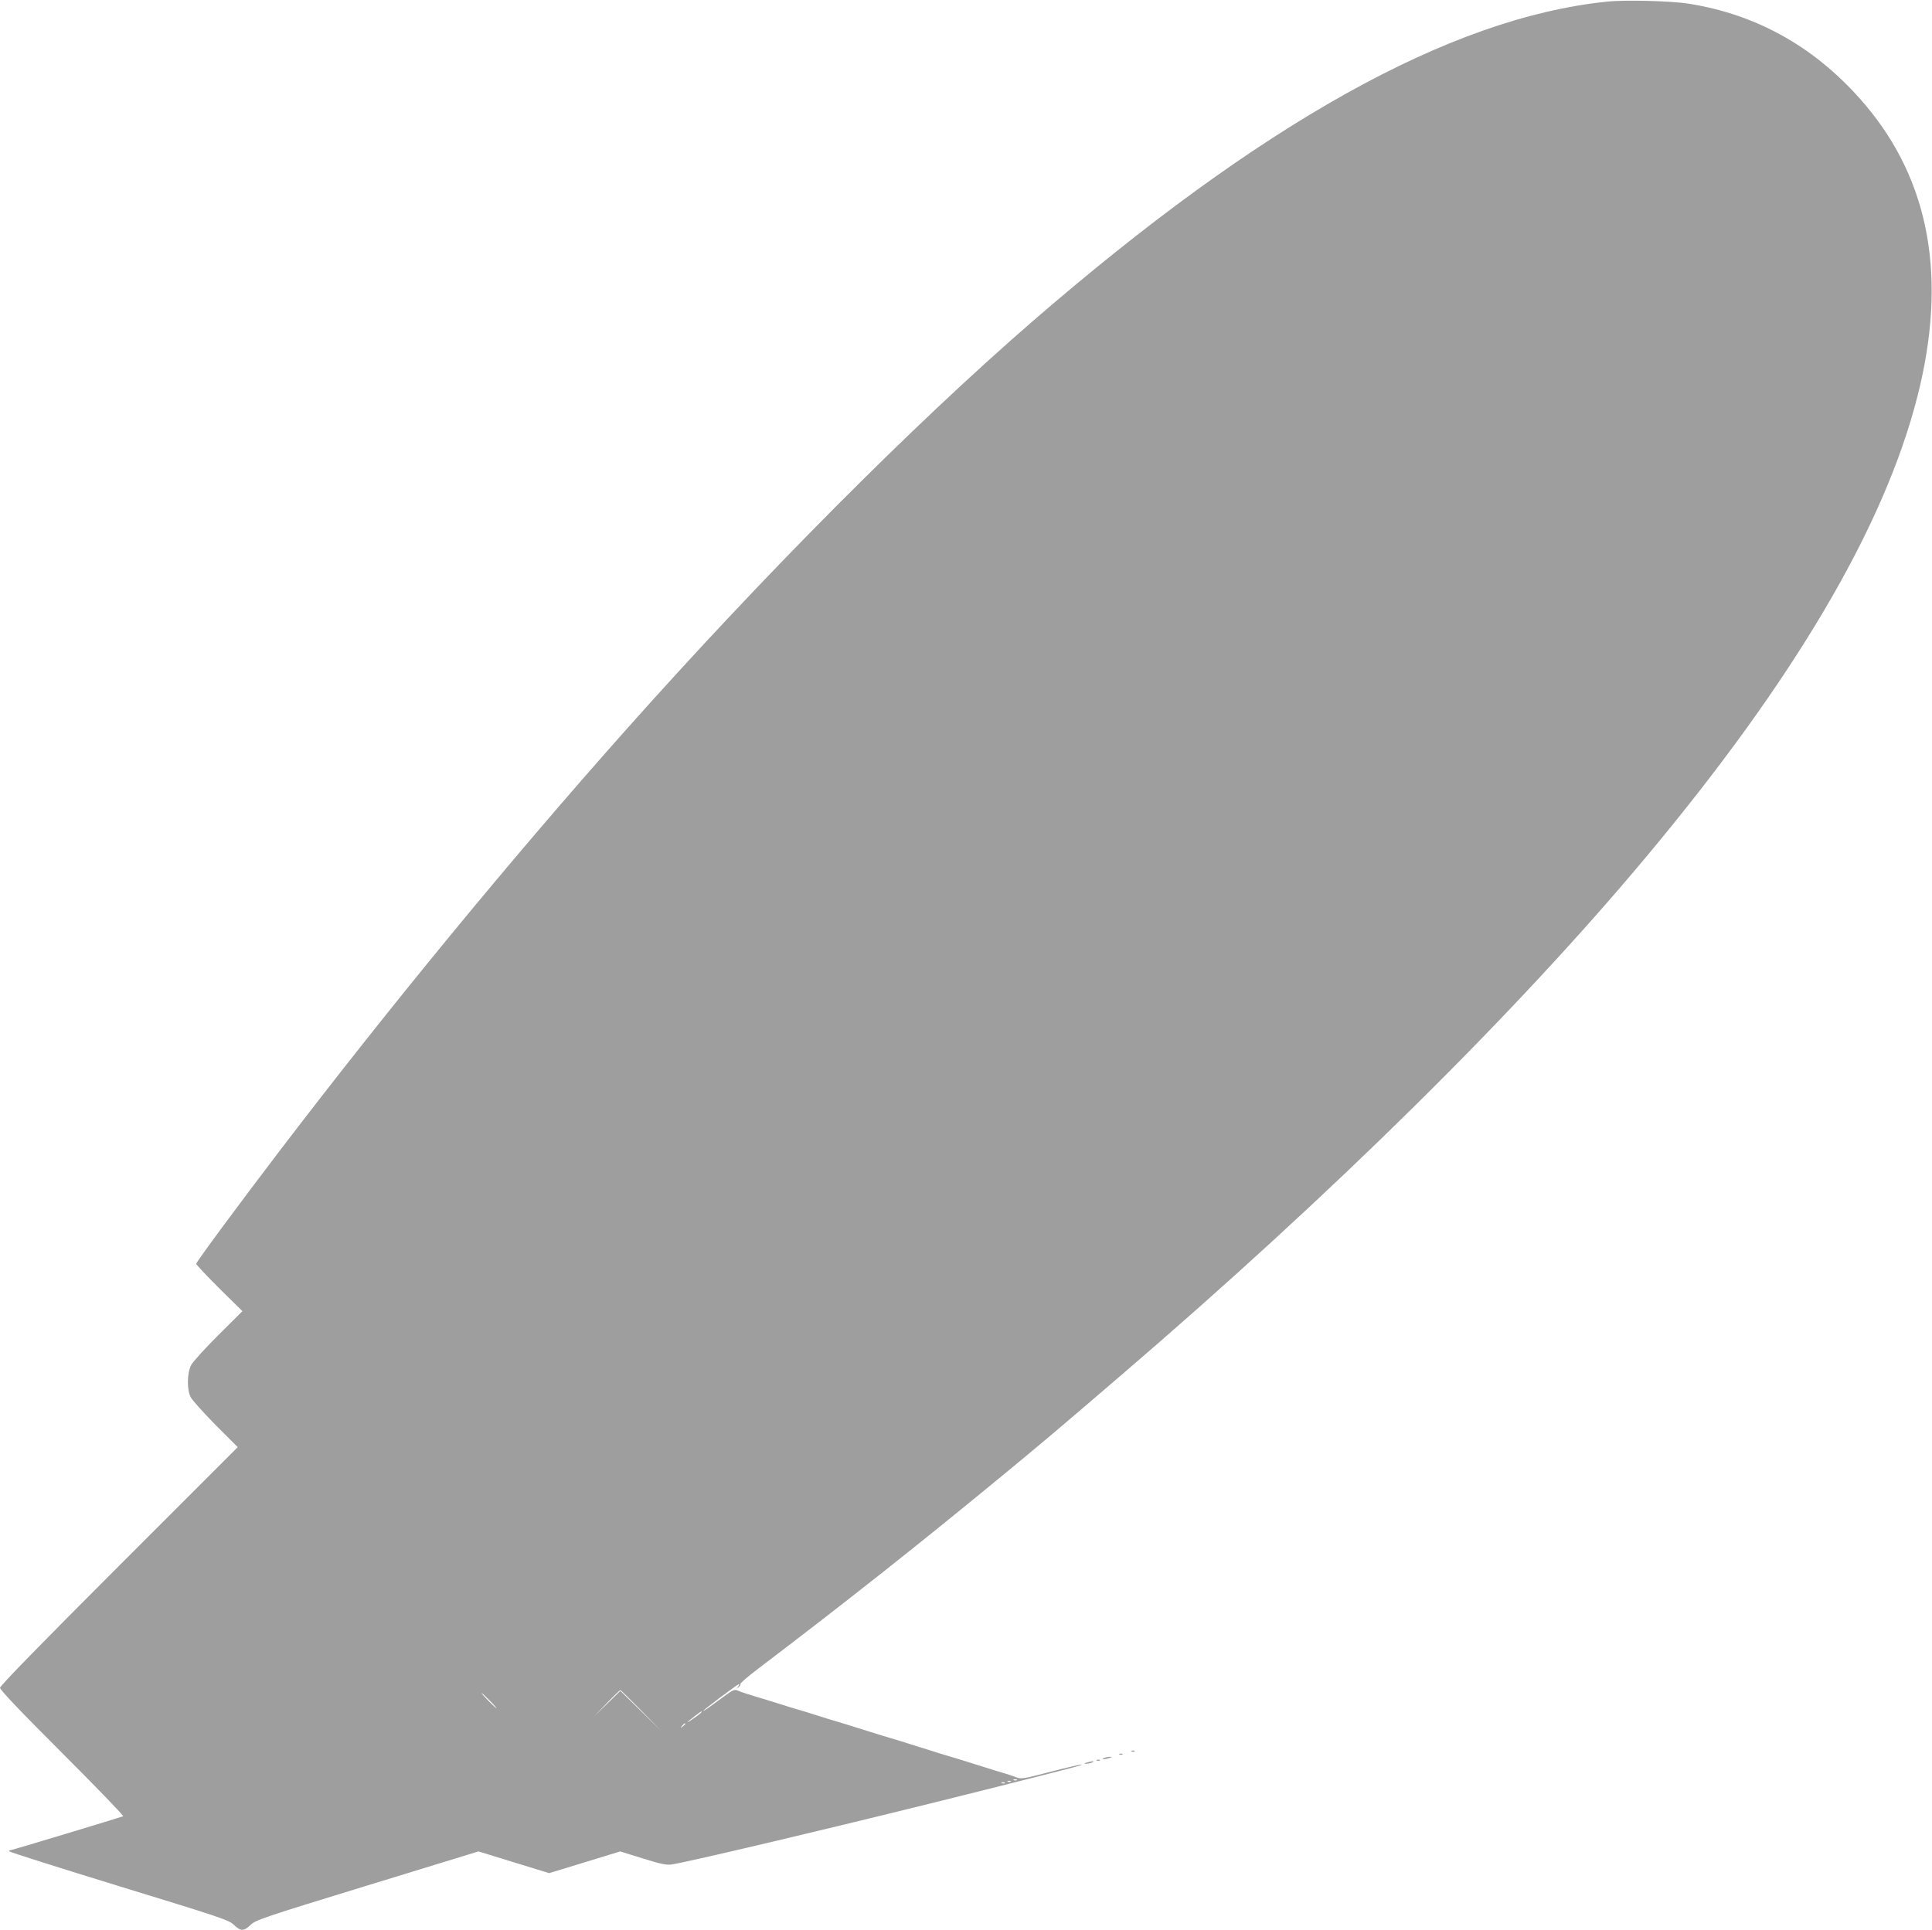 <?xml version="1.0" standalone="no"?>
<!DOCTYPE svg PUBLIC "-//W3C//DTD SVG 20010904//EN"
 "http://www.w3.org/TR/2001/REC-SVG-20010904/DTD/svg10.dtd">
<svg version="1.0" xmlns="http://www.w3.org/2000/svg"
 width="1280pt" height="1279pt" viewBox="0 0 1280 1279"
 preserveAspectRatio="xMidYMid meet">
<g transform="translate(0,1279) scale(0.1,-0.1)"
fill="#9e9e9e" stroke="none">
<path d="M10645 12779 c-1038 -107 -2291 -806 -3813 -2126 -788 -684 -1775
-1676 -2688 -2703 -764 -859 -1557 -1824 -2291 -2786 -273 -358 -553 -737
-553 -749 0 -6 69 -79 153 -163 l153 -151 -159 -158 c-87 -87 -168 -176 -180
-198 -28 -53 -30 -164 -3 -215 10 -19 84 -101 164 -183 l147 -147 -788 -788
c-521 -521 -787 -794 -787 -807 0 -13 142 -163 414 -434 227 -227 408 -415
402 -417 -46 -16 -734 -224 -743 -224 -7 0 -13 -4 -13 -8 0 -4 327 -108 728
-231 679 -208 729 -225 762 -257 45 -43 65 -43 110 0 33 32 84 50 773 261
l737 226 234 -72 234 -72 236 72 235 72 148 -46 c113 -36 158 -45 189 -41 109
14 1291 296 2084 496 618 156 641 162 636 167 -2 2 -93 -19 -202 -47 -188 -49
-199 -51 -233 -37 -20 8 -56 20 -81 27 -25 7 -83 25 -130 40 -47 15 -119 37
-160 50 -41 12 -100 30 -130 39 -30 10 -89 28 -130 41 -41 13 -100 31 -130 41
-30 9 -89 27 -130 39 -41 13 -113 35 -160 50 -47 15 -105 33 -130 40 -25 7
-83 25 -130 40 -47 15 -105 33 -130 40 -25 7 -83 25 -130 40 -47 15 -119 37
-160 49 -41 12 -89 28 -105 35 -29 13 -33 12 -105 -41 -41 -30 -87 -63 -102
-74 -16 -11 -28 -18 -28 -16 0 6 228 177 236 177 4 0 0 -8 -7 -18 -13 -15 -12
-16 3 -3 10 7 16 17 13 21 -3 5 50 50 117 101 582 442 1065 824 1628 1288 246
203 343 284 770 651 1402 1202 2619 2403 3485 3440 981 1174 1579 2188 1799
3055 198 779 83 1422 -346 1930 -316 373 -708 598 -1173 671 -114 18 -422 26
-540 13z m-6395 -11326 l135 -138 -137 135 -138 135 -87 -85 -88 -85 85 88
c46 48 87 87 90 87 3 0 66 -62 140 -137z m-1005 67 c27 -27 47 -50 44 -50 -3
0 -27 23 -54 50 -27 28 -47 50 -44 50 3 0 27 -22 54 -50z m1401 -78 c-2 -4
-26 -23 -53 -41 -55 -39 -47 -27 12 18 42 32 49 36 41 23z m-106 -76 c0 -2 -8
-10 -17 -17 -16 -13 -17 -12 -4 4 13 16 21 21 21 13z m2197 -372 c-3 -3 -12
-4 -19 -1 -8 3 -5 6 6 6 11 1 17 -2 13 -5z m-40 -10 c-3 -3 -12 -4 -19 -1 -8
3 -5 6 6 6 11 1 17 -2 13 -5z m-40 -10 c-3 -3 -12 -4 -19 -1 -8 3 -5 6 6 6 11
1 17 -2 13 -5z"/>
<path d="M7498 1183 c7 -3 16 -2 19 1 4 3 -2 6 -13 5 -11 0 -14 -3 -6 -6z"/>
<path d="M7418 1163 c7 -3 16 -2 19 1 4 3 -2 6 -13 5 -11 0 -14 -3 -6 -6z"/>
<path d="M7315 1140 c-25 -11 1 -11 35 0 20 6 21 8 5 8 -11 0 -29 -3 -40 -8z"/>
<path d="M7268 1123 c7 -3 16 -2 19 1 4 3 -2 6 -13 5 -11 0 -14 -3 -6 -6z"/>
<path d="M7200 1110 c-20 -6 -21 -8 -5 -8 11 0 29 3 40 8 25 11 -1 11 -35 0z"/>
</g>
</svg>
